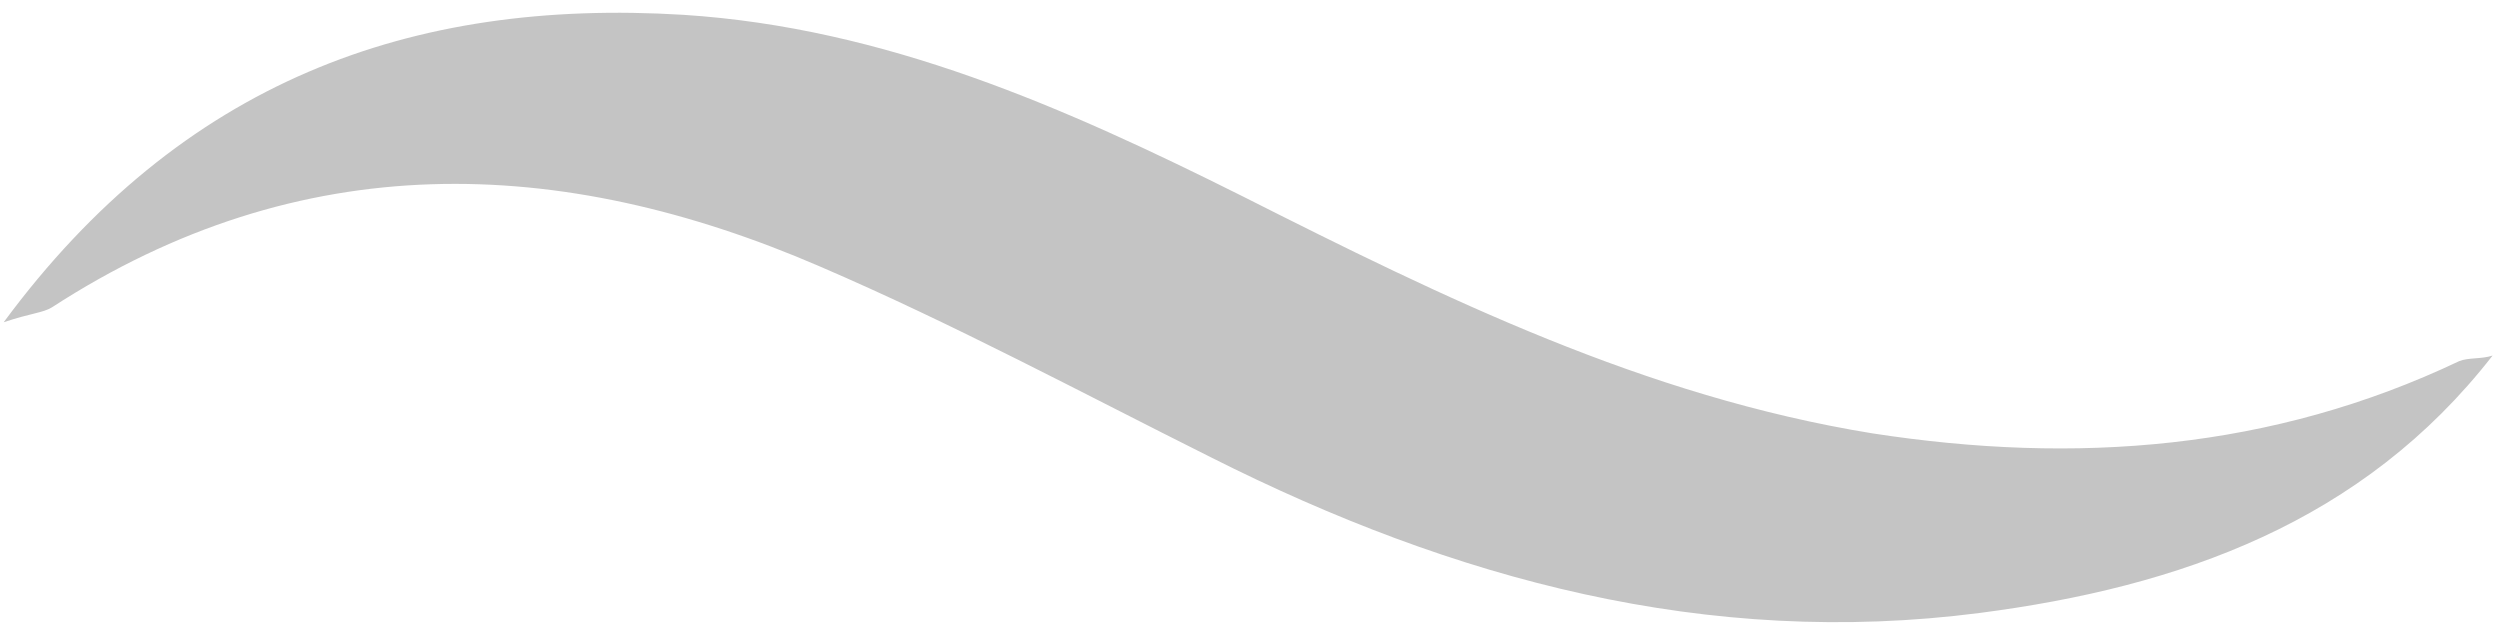 <?xml version="1.0" encoding="UTF-8"?> <svg xmlns="http://www.w3.org/2000/svg" width="135" height="34" viewBox="0 0 135 34" fill="none"> <path d="M134.6 19.2C127.6 28.2 117.7 31.7 106.9 33.1C92.2 35 78.5 31.3 65.4 24.7C58.4 21.2 51.5 17.5 44.3 14.4C30.2 8.3 16.2 7.9 2.8 16.6C2.3 16.9 1.7 16.9 0.2 17.4C9.8 4.4 22.2 -0.1 36.9 0.8C47.8 1.5 57.5 5.8 67.1 10.6C78 16.1 88.8 21.4 101.1 23.4C112.1 25.1 122.7 24.3 132.8 19.5C133.3 19.3 134 19.4 134.6 19.2Z" fill="#C4C4C4"></path> </svg> 